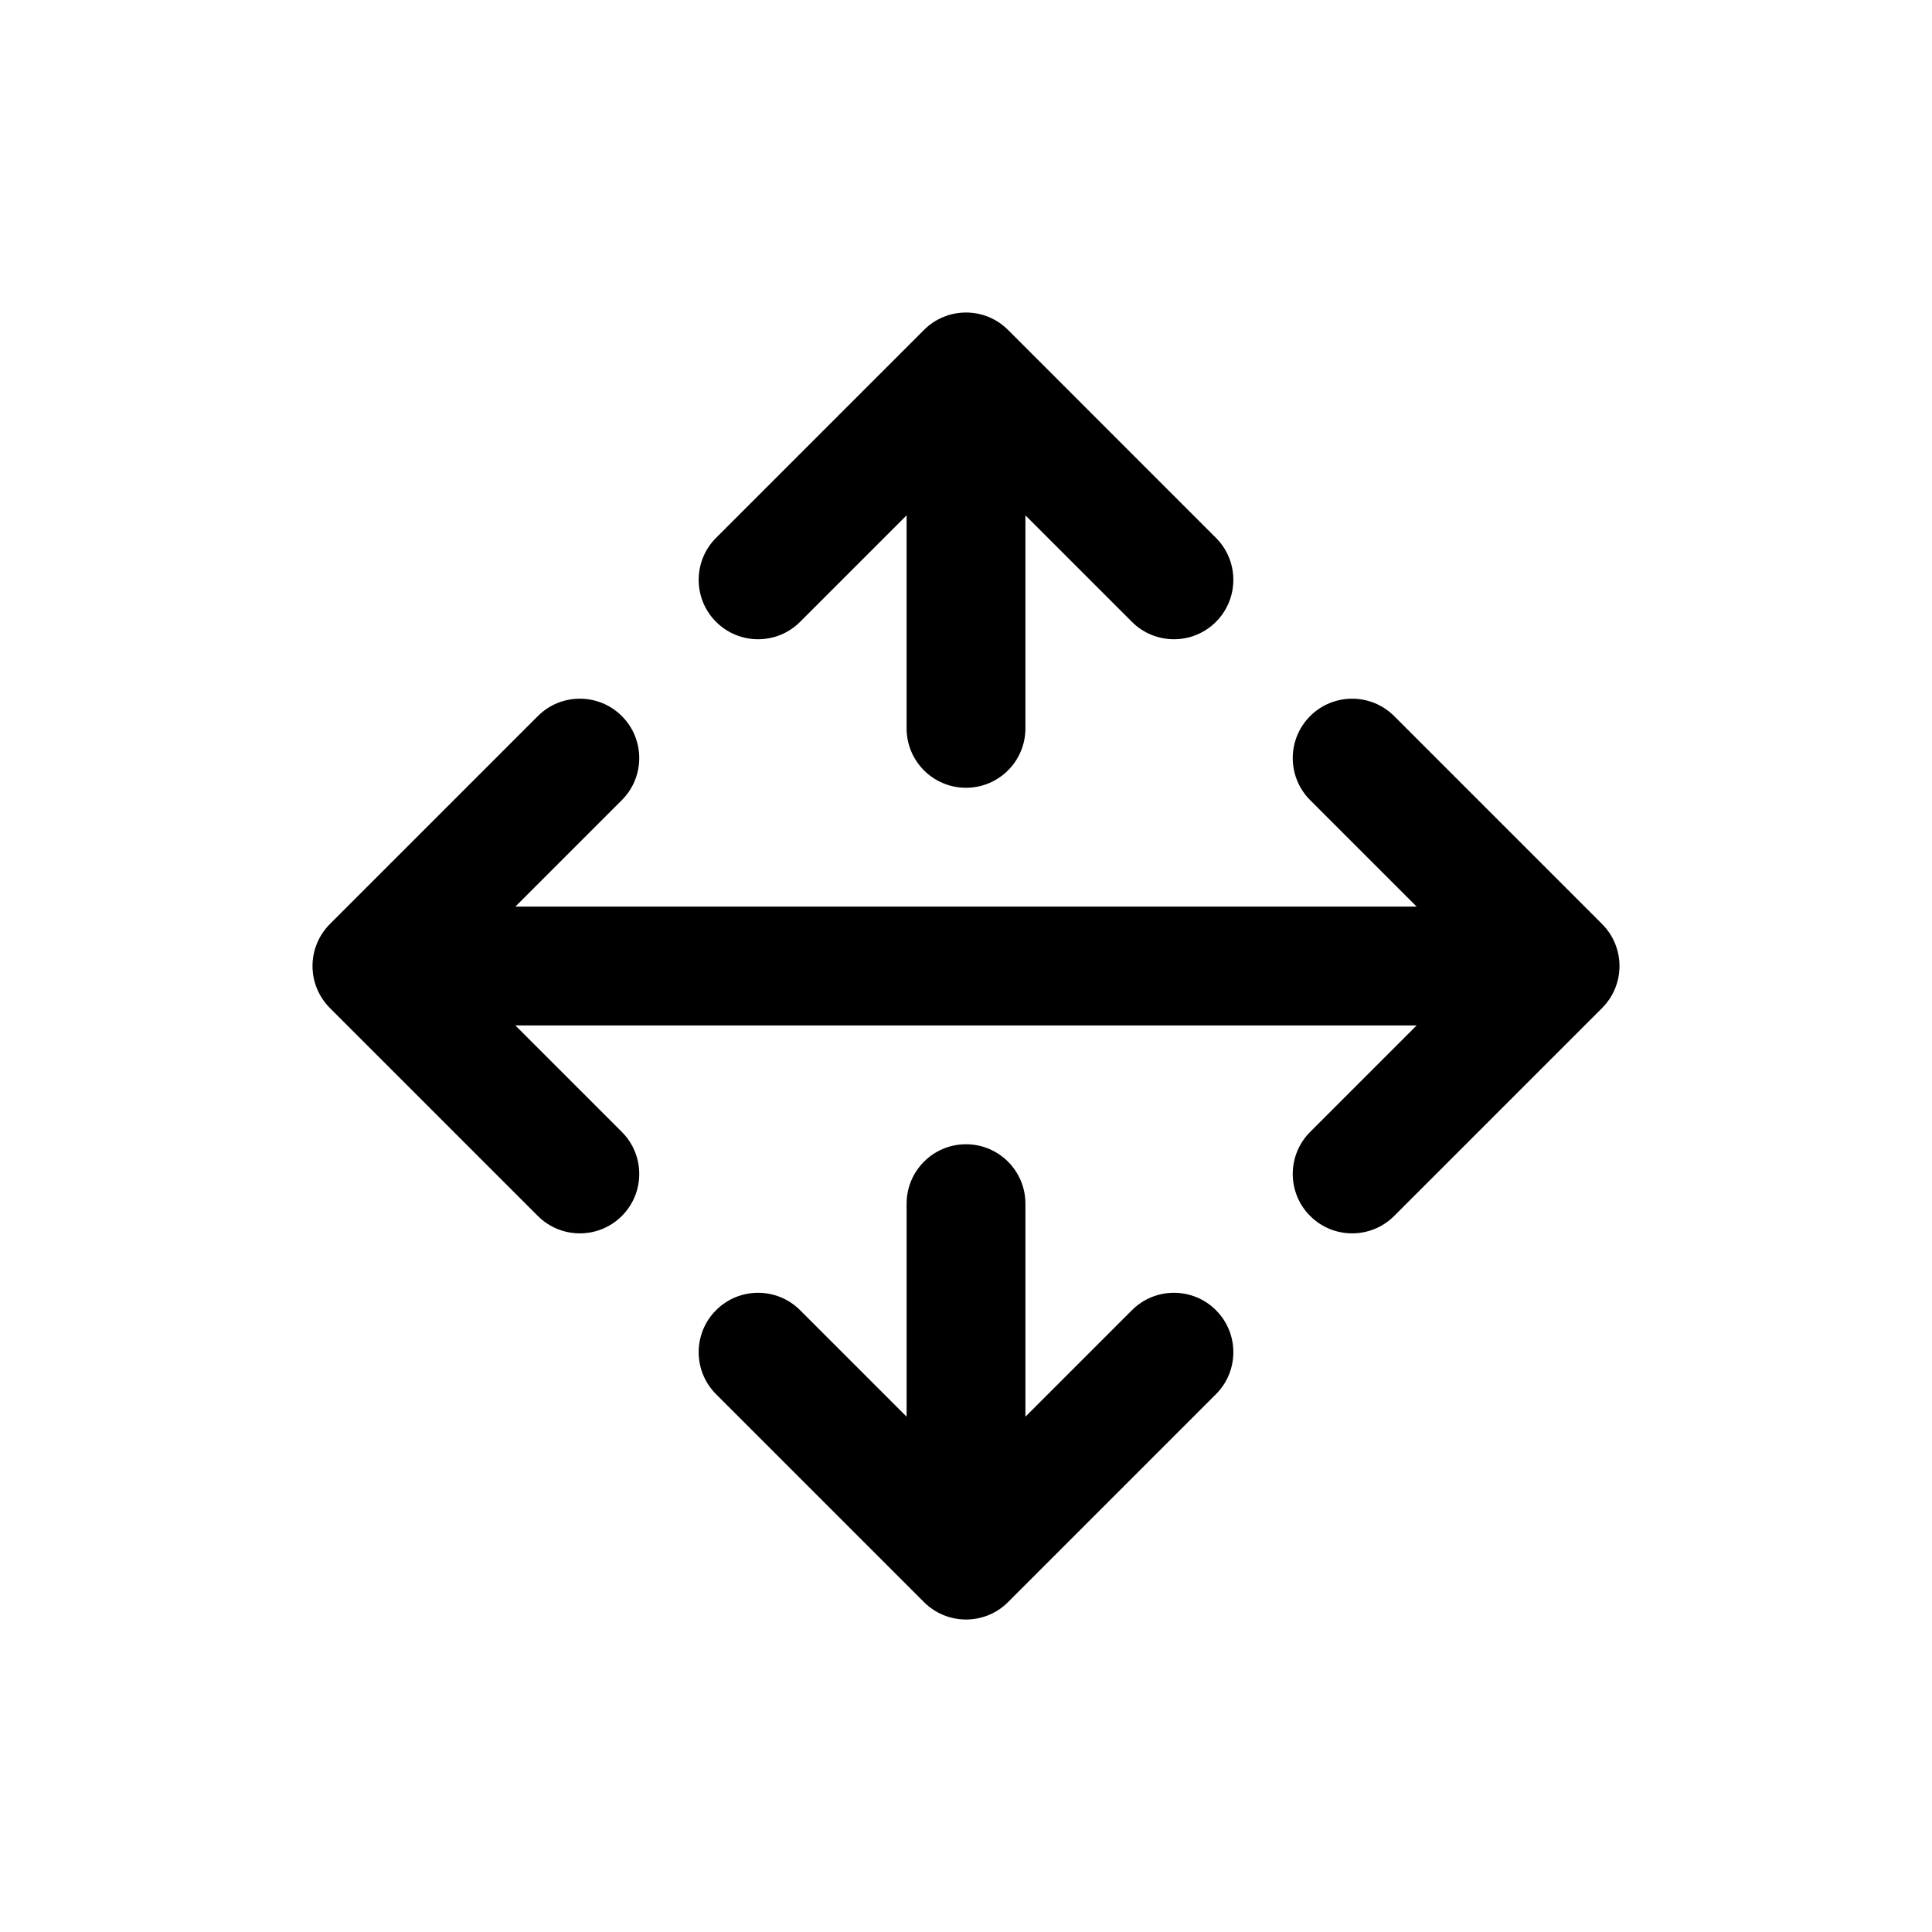 <?xml version="1.0" encoding="UTF-8"?>
<!-- Uploaded to: ICON Repo, www.svgrepo.com, Generator: ICON Repo Mixer Tools -->
<svg fill="#000000" width="800px" height="800px" version="1.1" viewBox="144 144 512 512" xmlns="http://www.w3.org/2000/svg">
 <path d="m388.87 231.43c6.148-6.148 16.117-6.148 22.266 0l55.102 55.105c6.148 6.148 6.148 16.113 0 22.262-6.148 6.148-16.117 6.148-22.266 0l-28.227-28.227v56.457c0 8.695-7.047 15.742-15.742 15.742s-15.746-7.047-15.746-15.742v-56.457l-28.227 28.227c-6.148 6.148-16.117 6.148-22.266 0-6.148-6.148-6.148-16.113 0-22.262zm-80.074 102.34c6.148 6.148 6.148 16.117 0 22.266l-28.227 28.227h238.86l-28.227-28.227c-6.148-6.148-6.148-16.117 0-22.266 6.148-6.148 16.117-6.148 22.266 0l55.102 55.105c2.953 2.949 4.613 6.957 4.613 11.133s-1.66 8.18-4.613 11.133l-55.102 55.102c-6.148 6.148-16.117 6.148-22.266 0s-6.148-16.117 0-22.266l28.227-28.227h-238.86l28.227 28.227c6.148 6.148 6.148 16.117 0 22.266-6.148 6.148-16.113 6.148-22.262 0l-55.105-55.102c-2.953-2.953-4.613-6.957-4.613-11.133s1.66-8.184 4.613-11.133l55.105-55.105c6.148-6.148 16.113-6.148 22.262 0zm91.207 113.47c8.695 0 15.742 7.047 15.742 15.746v56.453l28.227-28.227c6.148-6.148 16.117-6.148 22.266 0s6.148 16.117 0 22.266l-55.102 55.102c-6.148 6.148-16.117 6.148-22.266 0l-55.105-55.102c-6.148-6.148-6.148-16.117 0-22.266 6.148-6.148 16.117-6.148 22.266 0l28.227 28.227v-56.453c0-8.699 7.051-15.746 15.746-15.746z" fill-rule="evenodd"/>
</svg>